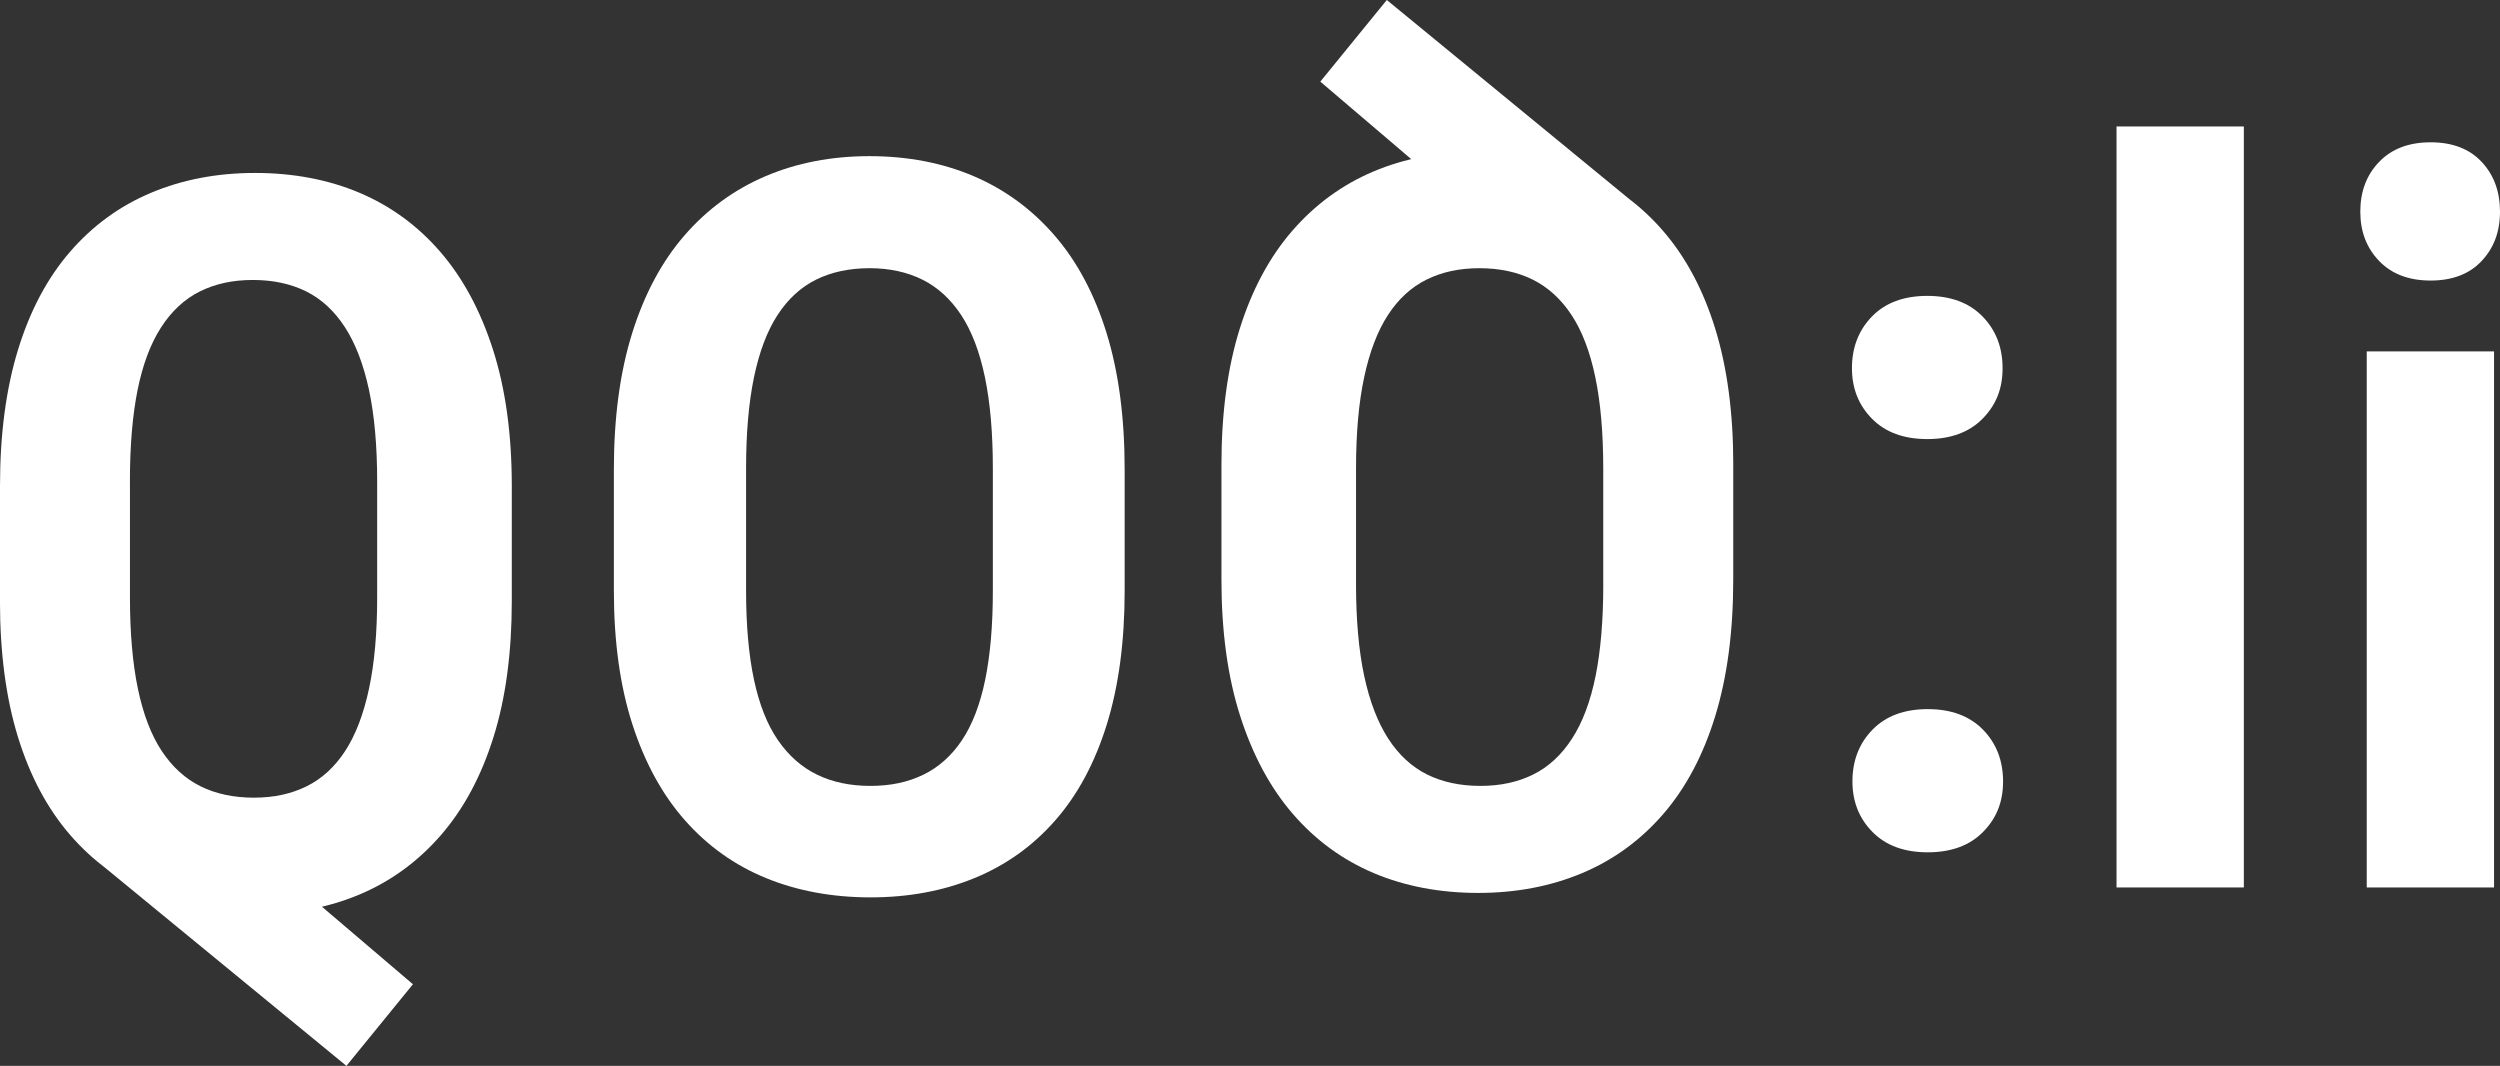 <svg xmlns="http://www.w3.org/2000/svg" id="Layer_2" data-name="Layer 2" viewBox="0 0 566.93 241.71"><rect x="0" y="0" width="566.93" height="241.71" fill="#333333" stroke="none"/><defs><style>      .cls-1 {        fill: #fff;      }    </style></defs><g id="Layer_1-2" data-name="Layer 1"><g><g><path class="cls-1" d="M255.04,106.42v27.53c0,11.54-1.35,21.65-4.05,30.34-2.7,8.69-6.59,15.94-11.68,21.74-5.09,5.81-11.2,10.17-18.31,13.09-7.12,2.92-14.98,4.38-23.59,4.38s-16.59-1.46-23.71-4.38c-7.12-2.92-13.24-7.28-18.37-13.09-5.13-5.8-9.1-13.05-11.91-21.74-2.81-8.69-4.21-18.8-4.21-30.34v-27.53c0-11.76,1.39-22.06,4.16-30.9,2.77-8.84,6.72-16.22,11.85-22.13,5.13-5.92,11.25-10.39,18.37-13.43,7.11-3.03,14.98-4.55,23.59-4.55s16.57,1.52,23.65,4.55c7.08,3.03,13.18,7.51,18.31,13.43,5.13,5.92,9.06,13.3,11.8,22.13,2.73,8.84,4.1,19.14,4.1,30.9ZM225.15,133.95v-27.75c0-8.01-.6-14.9-1.8-20.67-1.2-5.77-3-10.47-5.39-14.1-2.4-3.63-5.34-6.31-8.82-8.03-3.48-1.72-7.47-2.58-11.97-2.58s-8.6.86-12.08,2.58c-3.48,1.72-6.4,4.4-8.76,8.03-2.36,3.63-4.14,8.33-5.34,14.1-1.2,5.77-1.8,12.66-1.8,20.67v27.75c0,7.86.6,14.61,1.8,20.22,1.2,5.62,3.01,10.19,5.45,13.71,2.43,3.52,5.39,6.12,8.88,7.81,3.48,1.69,7.51,2.53,12.08,2.53s8.48-.84,11.97-2.53c3.48-1.69,6.4-4.29,8.76-7.81,2.36-3.52,4.12-8.09,5.28-13.71,1.16-5.62,1.74-12.36,1.74-20.22Z"></path><path class="cls-1" d="M393.05,105.42v26.07c0,11.76-1.37,22.08-4.1,30.95-2.73,8.88-6.67,16.27-11.8,22.19-5.13,5.92-11.25,10.38-18.37,13.37-7.12,2.99-14.98,4.49-23.59,4.49s-16.57-1.5-23.65-4.49c-7.08-3-13.18-7.45-18.31-13.37-5.13-5.92-9.12-13.31-11.97-22.19-2.85-8.88-4.27-19.19-4.27-30.95v-26.07c0-11.76,1.38-22.06,4.16-30.9,2.77-8.84,6.74-16.23,11.91-22.19,5.17-5.95,11.29-10.43,18.37-13.43,7.08-2.99,14.92-4.49,23.54-4.49s16.59,1.5,23.71,4.49c7.12,3,13.26,7.47,18.43,13.43,5.17,5.96,9.12,13.35,11.85,22.19,2.73,8.84,4.1,19.14,4.1,30.9ZM363.57,132.49v-26.29c0-8.01-.6-14.9-1.8-20.67-1.2-5.77-3-10.47-5.39-14.1-2.4-3.63-5.34-6.31-8.82-8.03-3.48-1.72-7.51-2.58-12.08-2.58s-8.48.86-11.97,2.58c-3.48,1.72-6.4,4.4-8.76,8.03-2.36,3.63-4.16,8.33-5.39,14.1-1.24,5.77-1.85,12.66-1.85,20.67v26.29c0,8.09.62,15.02,1.85,20.79,1.24,5.77,3.05,10.5,5.45,14.21,2.4,3.71,5.34,6.42,8.82,8.15,3.48,1.72,7.51,2.58,12.08,2.58s8.48-.86,11.97-2.58c3.48-1.72,6.42-4.44,8.82-8.15,2.4-3.71,4.17-8.44,5.34-14.21,1.16-5.77,1.74-12.7,1.74-20.79ZM357.39,67.93l-57.98-49.42,15.08-18.51,57.75,47.41-14.84,20.51Z"></path><path class="cls-1" d="M419.97,83.5c0-4.72,1.52-8.63,4.55-11.74,3.03-3.11,7.21-4.66,12.53-4.66s9.49,1.55,12.53,4.66c3.03,3.11,4.55,7.02,4.55,11.74s-1.52,8.39-4.55,11.46c-3.03,3.07-7.21,4.61-12.53,4.61s-9.49-1.53-12.53-4.61c-3.03-3.07-4.55-6.89-4.55-11.46ZM420.08,177.21c0-4.72,1.52-8.63,4.55-11.74,3.03-3.11,7.21-4.66,12.53-4.66s9.49,1.56,12.53,4.66c3.03,3.11,4.55,7.02,4.55,11.74s-1.52,8.39-4.55,11.46c-3.03,3.07-7.21,4.61-12.53,4.61s-9.49-1.53-12.53-4.61c-3.03-3.07-4.55-6.89-4.55-11.46Z"></path><path class="cls-1" d="M508.84,28.68v172.57h-28.87V28.68h28.87Z"></path><path class="cls-1" d="M535.25,48c0-4.57,1.42-8.33,4.27-11.29,2.85-2.96,6.74-4.44,11.68-4.44s8.8,1.48,11.57,4.44c2.77,2.96,4.16,6.72,4.16,11.29s-1.39,8.22-4.16,11.18c-2.77,2.96-6.63,4.44-11.57,4.44s-8.84-1.48-11.68-4.44c-2.85-2.96-4.27-6.69-4.27-11.18ZM565.58,79.68v121.57h-28.87v-121.57h28.87Z"></path></g><path class="cls-1" d="M0,136.29v-26.07c0-11.76,1.37-22.08,4.1-30.95,2.73-8.88,6.67-16.27,11.8-22.19,5.13-5.92,11.25-10.38,18.37-13.37,7.12-2.99,14.98-4.49,23.59-4.49s16.57,1.5,23.65,4.49c7.08,3,13.18,7.45,18.31,13.37,5.13,5.92,9.12,13.31,11.97,22.19,2.85,8.88,4.27,19.19,4.27,30.95v26.07c0,11.76-1.38,22.06-4.16,30.9-2.77,8.84-6.74,16.23-11.91,22.19-5.17,5.95-11.29,10.43-18.37,13.43-7.08,2.99-14.92,4.49-23.54,4.49s-16.59-1.5-23.71-4.49c-7.12-3-13.26-7.47-18.43-13.43-5.17-5.96-9.12-13.35-11.85-22.19-2.73-8.84-4.1-19.14-4.1-30.9ZM29.47,109.22v26.29c0,8.01.6,14.9,1.8,20.67,1.2,5.77,3,10.47,5.39,14.1,2.4,3.63,5.34,6.31,8.82,8.03,3.48,1.72,7.51,2.58,12.08,2.58s8.48-.86,11.97-2.58c3.48-1.72,6.4-4.4,8.76-8.03,2.36-3.63,4.16-8.33,5.39-14.1,1.24-5.77,1.85-12.66,1.85-20.67v-26.29c0-8.09-.62-15.02-1.85-20.79-1.24-5.77-3.05-10.5-5.45-14.21-2.4-3.71-5.34-6.42-8.82-8.15-3.48-1.72-7.51-2.58-12.08-2.58s-8.48.86-11.97,2.58c-3.48,1.72-6.42,4.44-8.82,8.15-2.4,3.71-4.17,8.44-5.34,14.21-1.16,5.77-1.74,12.7-1.74,20.79ZM35.66,173.78l57.98,49.42-15.08,18.51-57.75-47.41,14.84-20.51Z"></path></g></g></svg>